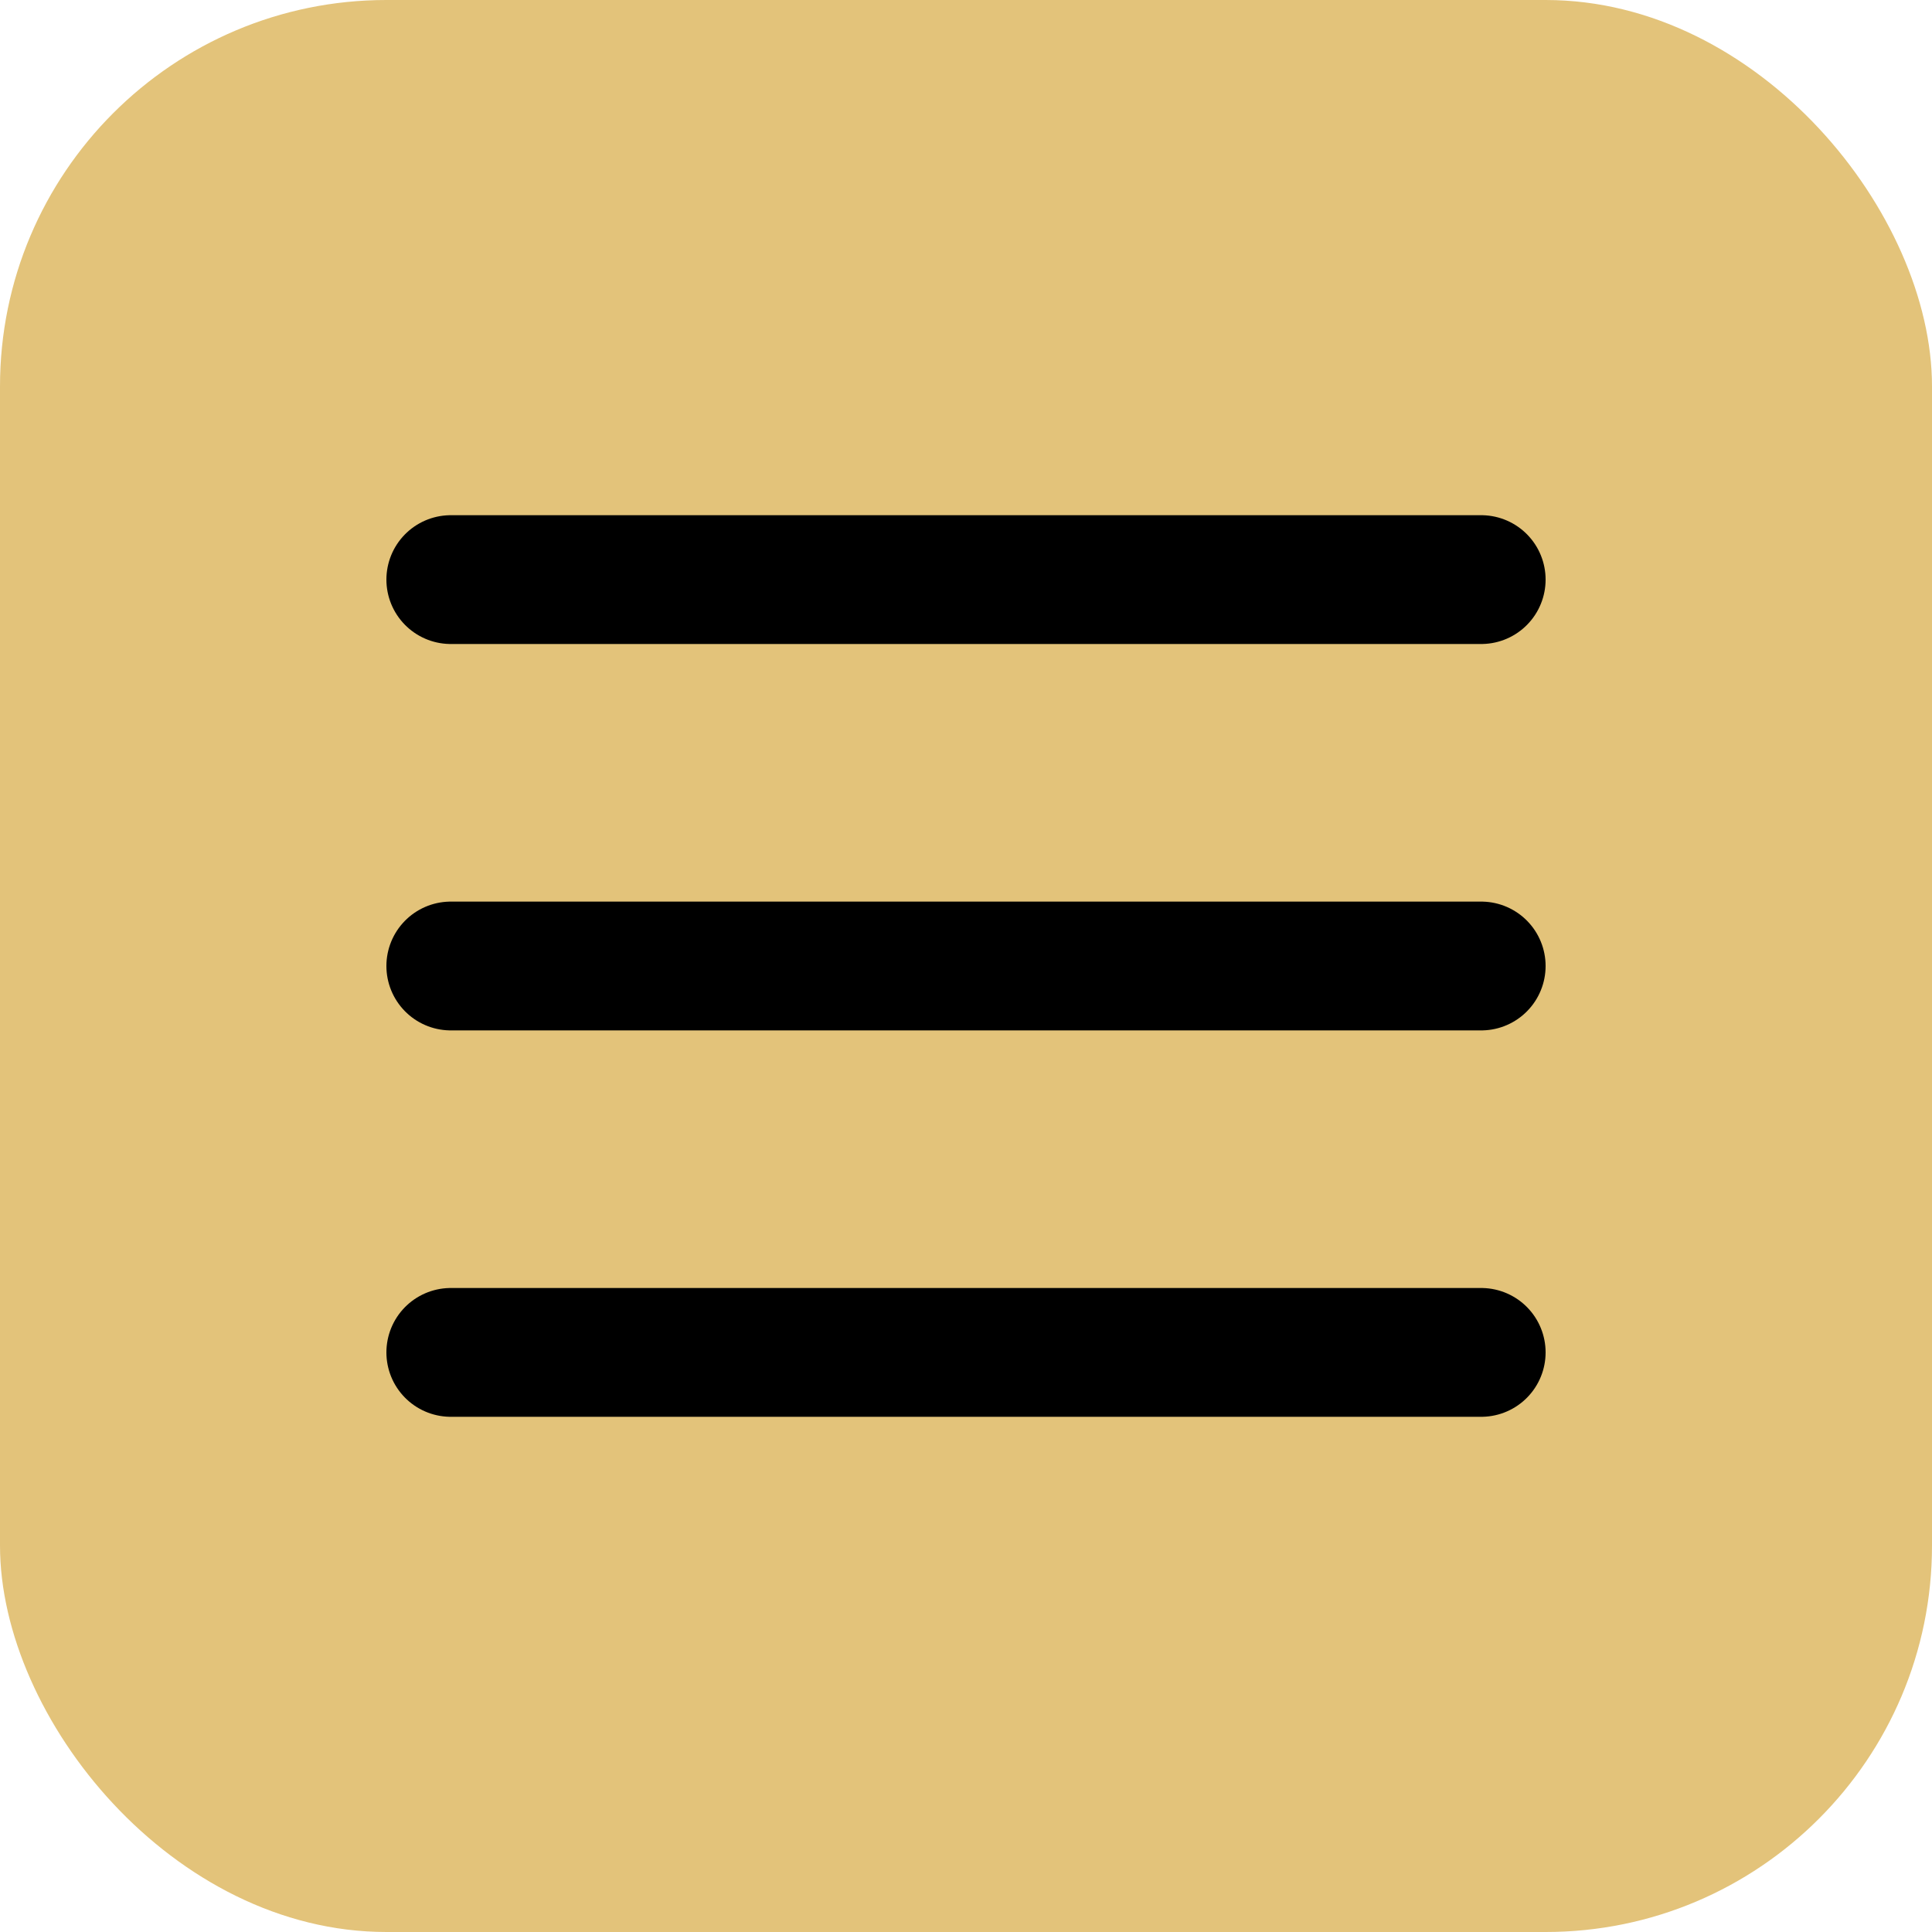 <?xml version="1.0" encoding="UTF-8"?> <svg xmlns="http://www.w3.org/2000/svg" width="30" height="30" viewBox="0 0 30 30" fill="none"><rect width="30" height="30" rx="6" fill="#E3C37A"></rect><path d="M7 9H23" stroke="black" stroke-width="2" stroke-linecap="round"></path><path d="M7 15H23" stroke="black" stroke-width="2" stroke-linecap="round"></path><path d="M7 21H23" stroke="black" stroke-width="2" stroke-linecap="round"></path></svg> 